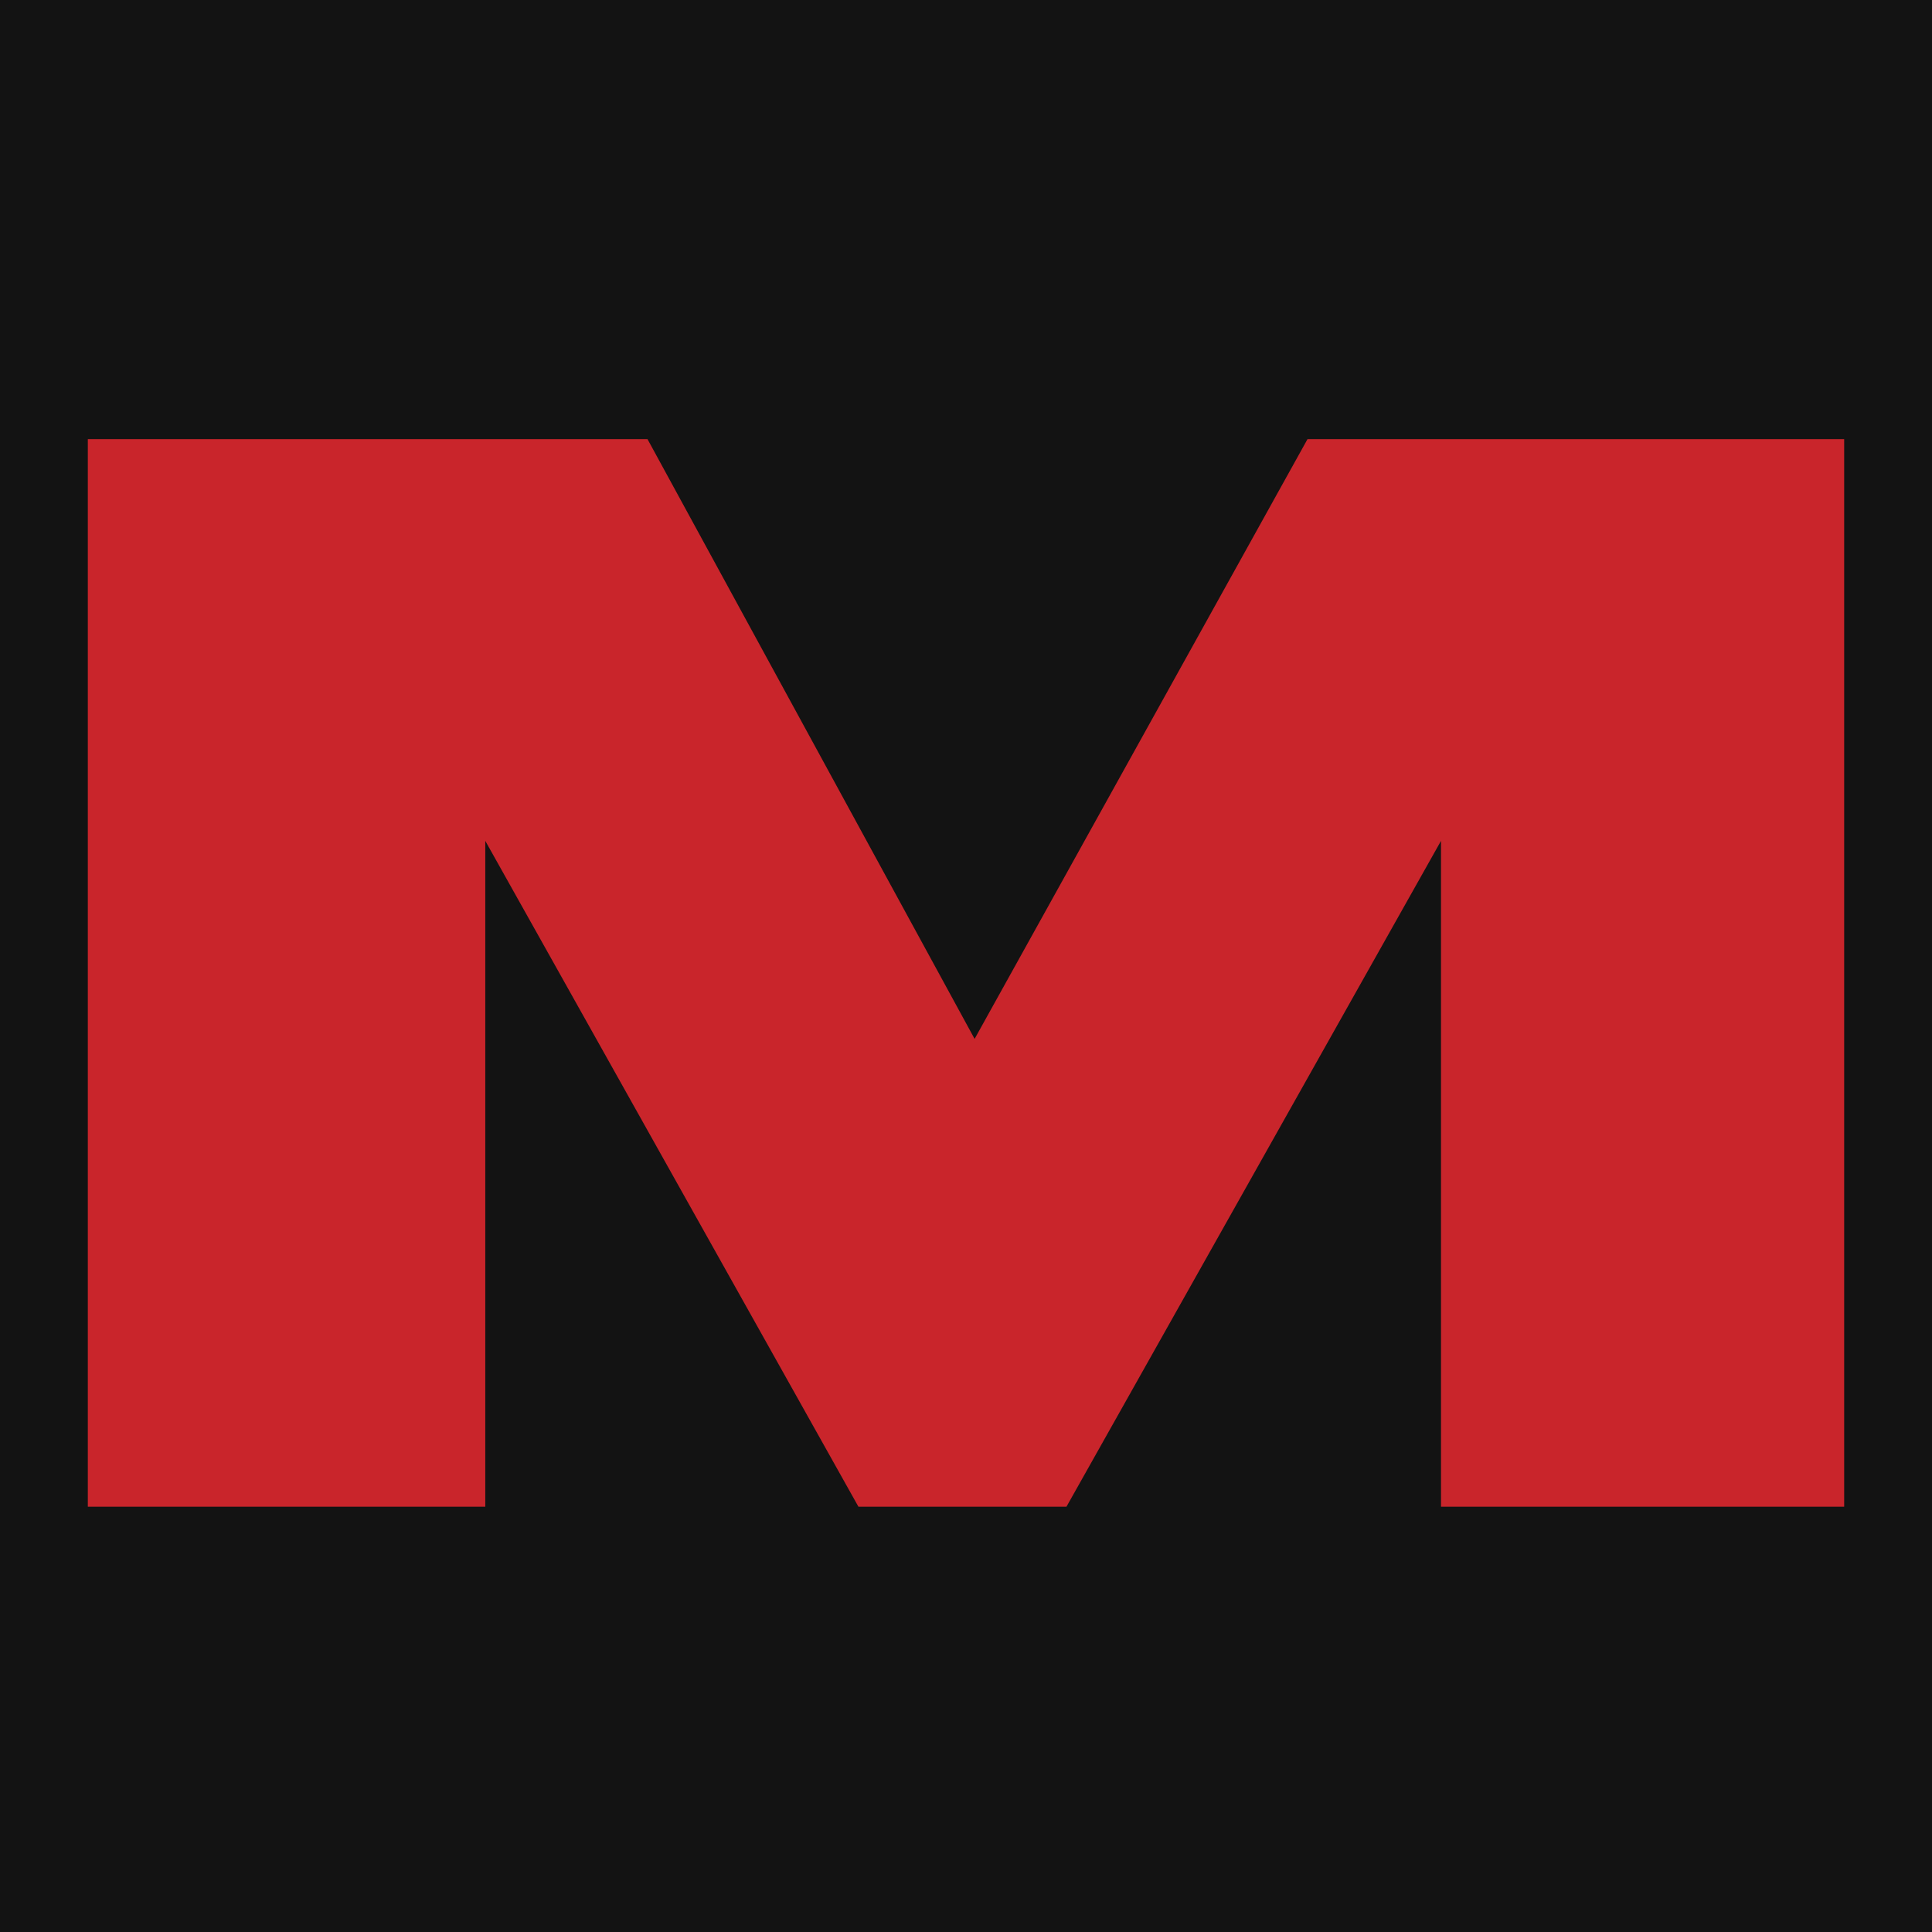 <svg width="22" height="22" viewBox="0 0 22 22" fill="none" xmlns="http://www.w3.org/2000/svg">
<rect width="22" height="22" fill="#131313"/>
<path d="M1 17.157V5H7.373L11.098 11.83L14.889 5H21V17.157H16.409V9.575L12.144 17.157H9.775L5.526 9.575V17.157H1Z" fill="#C9252B"/>
</svg>
